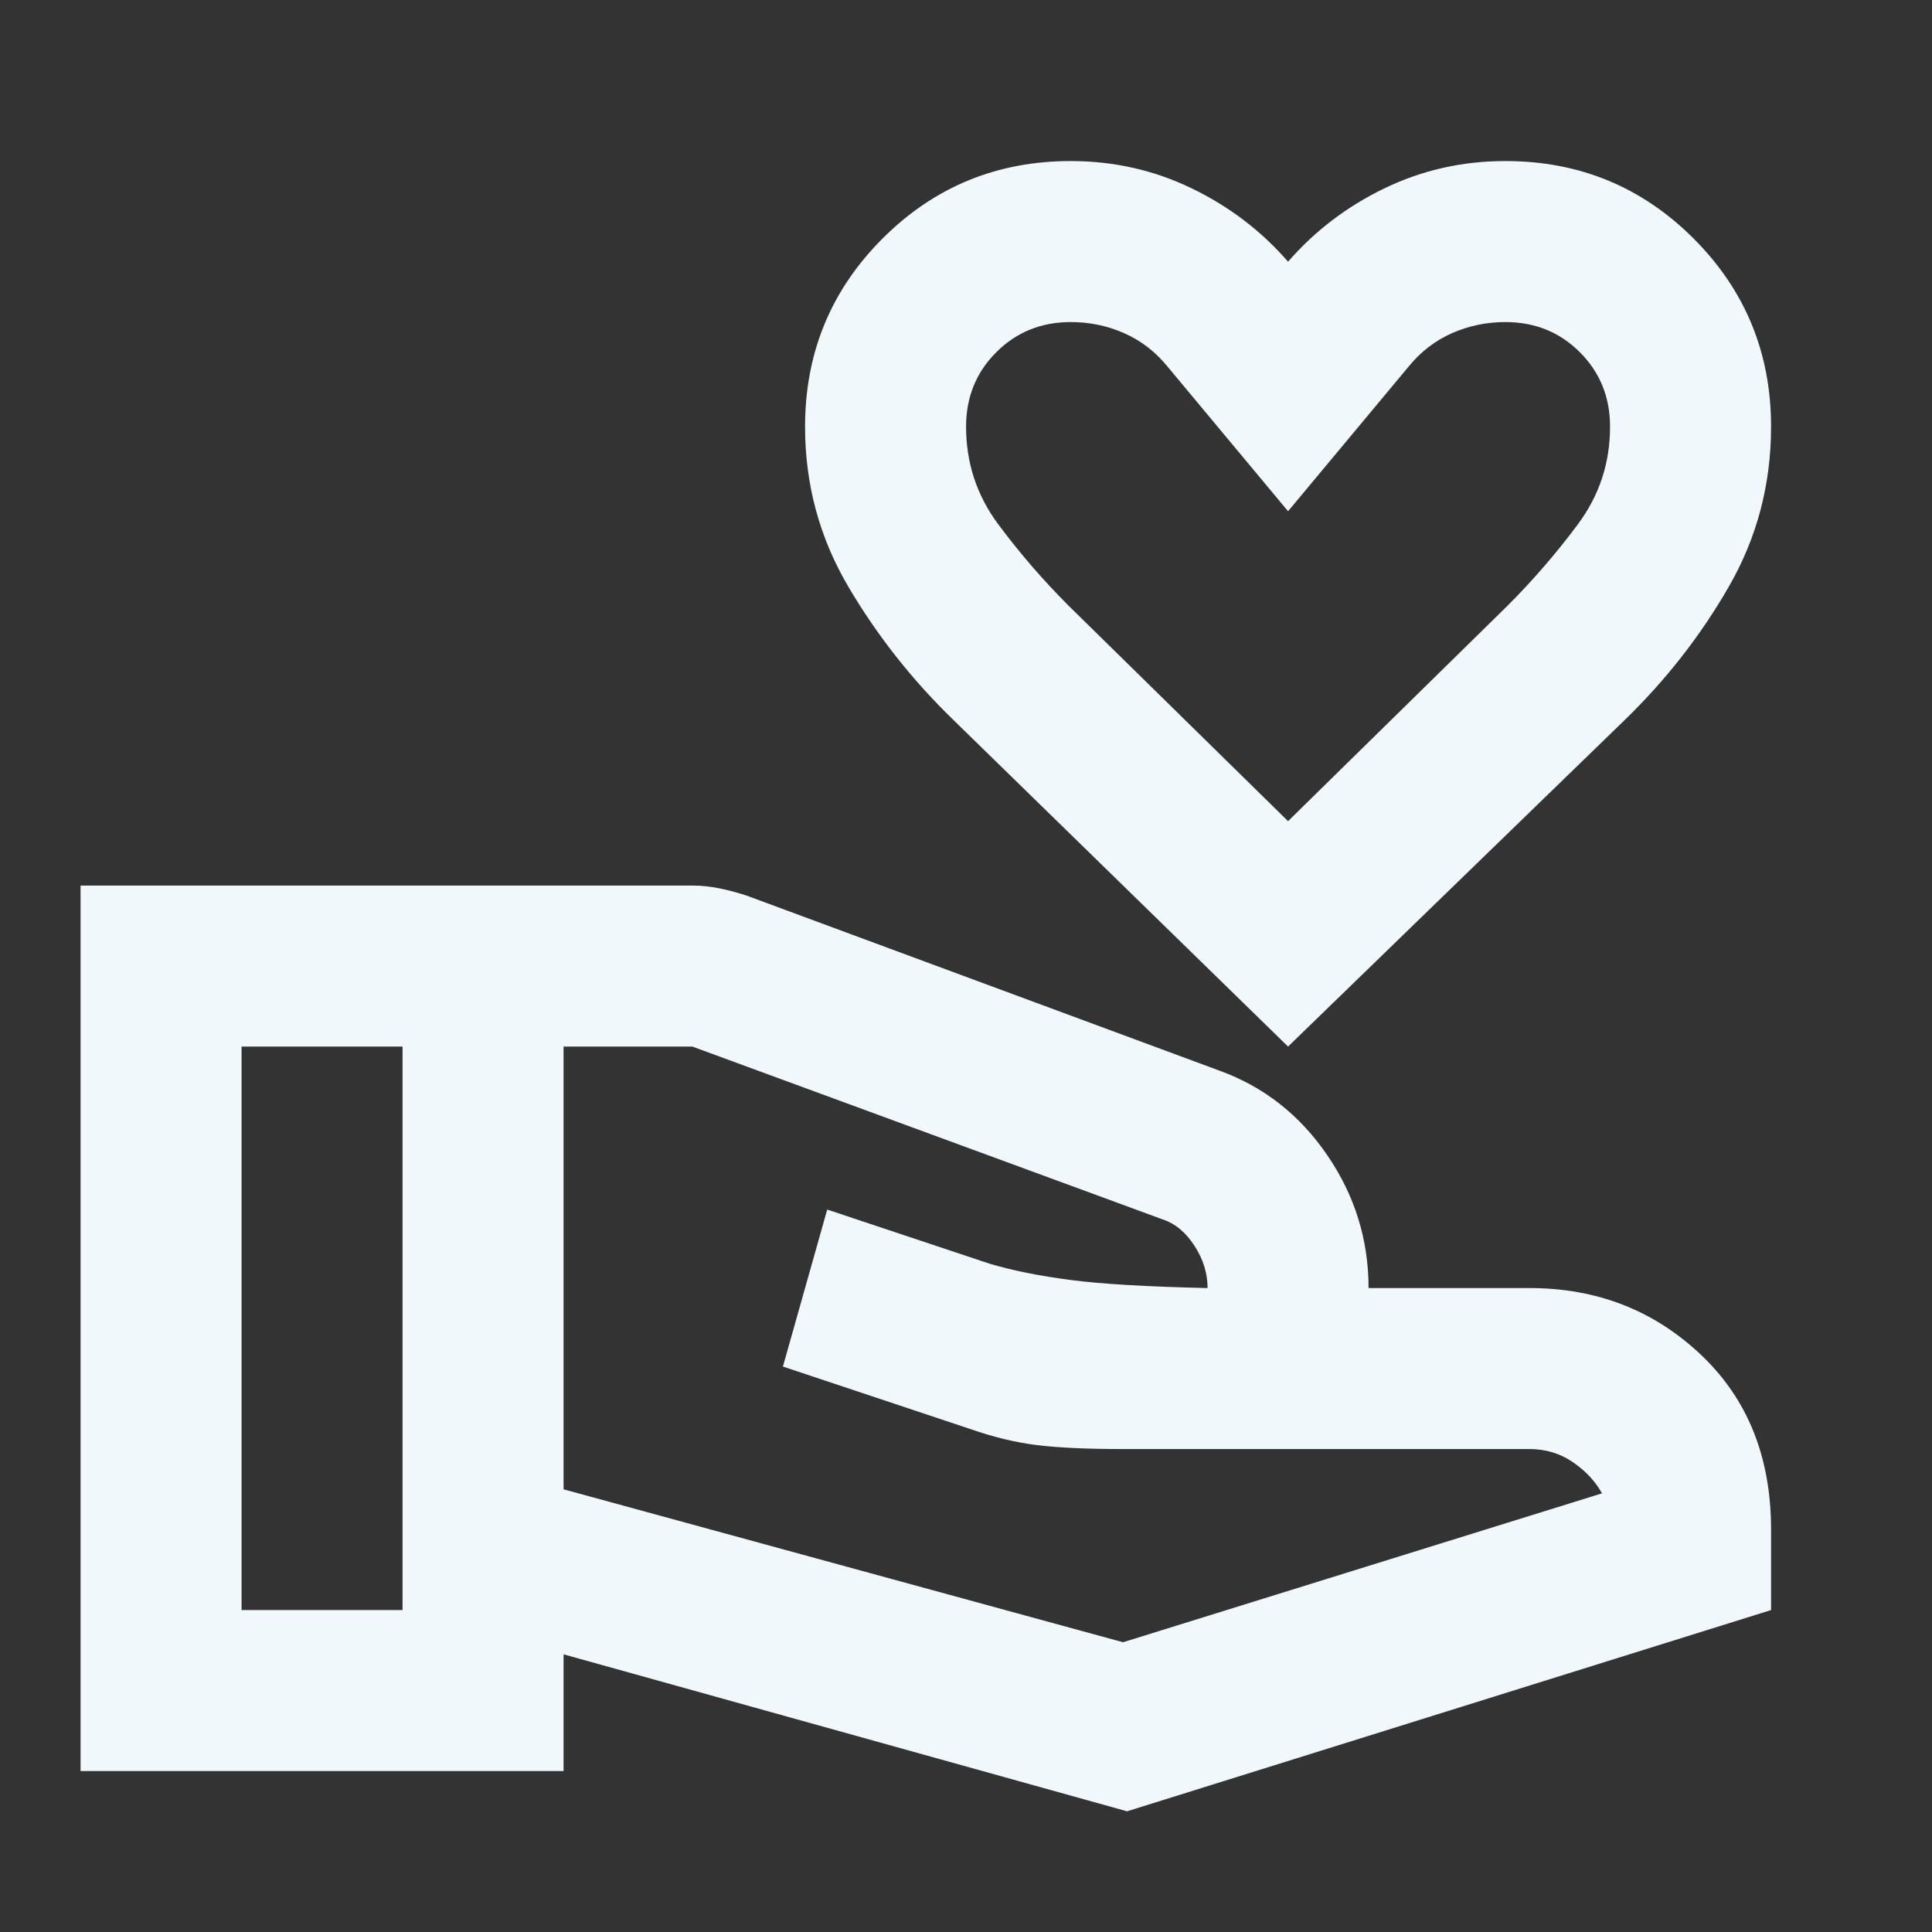 <svg width="80" height="80" viewBox="0 0 80 80" fill="none" xmlns="http://www.w3.org/2000/svg">
<rect x="0" y="0" width="80" height="80" fill="#333333" stroke="none"/>
<mask id="mask0_9755_3488" style="mask-type:alpha" maskUnits="userSpaceOnUse" x="0" y="0" width="80" height="80">
<path d="M80 0H0V80H80V0Z" fill="#D9D9D9"/>
</mask>
<g mask="url(#mask0_9755_3488)">
<path d="M53.336 43.336L39.503 29.836C37.78 28.169 36.322 26.322 35.128 24.294C33.933 22.266 33.336 20.058 33.336 17.669C33.336 14.613 34.405 12.016 36.544 9.877C38.683 7.738 41.28 6.669 44.336 6.669C46.114 6.669 47.78 7.044 49.336 7.794C50.892 8.544 52.225 9.558 53.336 10.836C54.447 9.558 55.78 8.544 57.336 7.794C58.892 7.044 60.558 6.669 62.336 6.669C65.391 6.669 67.989 7.738 70.128 9.877C72.266 12.016 73.336 14.613 73.336 17.669C73.336 20.058 72.753 22.266 71.586 24.294C70.419 26.322 68.975 28.169 67.253 29.836L53.336 43.336ZM53.336 34.002L62.419 25.086C63.475 24.03 64.447 22.905 65.336 21.711C66.225 20.516 66.669 19.169 66.669 17.669C66.669 16.447 66.253 15.419 65.419 14.586C64.586 13.752 63.558 13.336 62.336 13.336C61.558 13.336 60.822 13.488 60.128 13.794C59.433 14.1 58.836 14.558 58.336 15.169L53.336 21.169L48.336 15.169C47.836 14.558 47.239 14.1 46.544 13.794C45.85 13.488 45.114 13.336 44.336 13.336C43.114 13.336 42.086 13.752 41.253 14.586C40.419 15.419 40.003 16.447 40.003 17.669C40.003 19.169 40.447 20.516 41.336 21.711C42.225 22.905 43.197 24.03 44.253 25.086L53.336 34.002ZM23.336 61.669L46.503 68.002L66.336 61.836C66.058 61.336 65.655 60.905 65.128 60.544C64.6 60.183 64.003 60.002 63.336 60.002H46.503C45.003 60.002 43.808 59.947 42.919 59.836C42.03 59.724 41.114 59.502 40.169 59.169L32.419 56.586L34.253 50.086L41.003 52.336C41.947 52.613 43.058 52.836 44.336 53.002C45.614 53.169 47.503 53.28 50.003 53.336C50.003 52.724 49.822 52.141 49.461 51.586C49.1 51.03 48.669 50.669 48.169 50.502L28.669 43.336H23.336V61.669ZM3.336 73.336V36.669H28.669C29.058 36.669 29.447 36.711 29.836 36.794C30.225 36.877 30.586 36.974 30.919 37.086L50.503 44.336C52.336 45.002 53.822 46.169 54.961 47.836C56.1 49.502 56.669 51.336 56.669 53.336H63.336C66.114 53.336 68.475 54.252 70.419 56.086C72.364 57.919 73.336 60.336 73.336 63.336V66.669L46.669 75.002L23.336 68.502V73.336H3.336ZM10.003 66.669H16.669V43.336H10.003V66.669Z" fill="#F0F8FC"/>
</g>
</svg>
